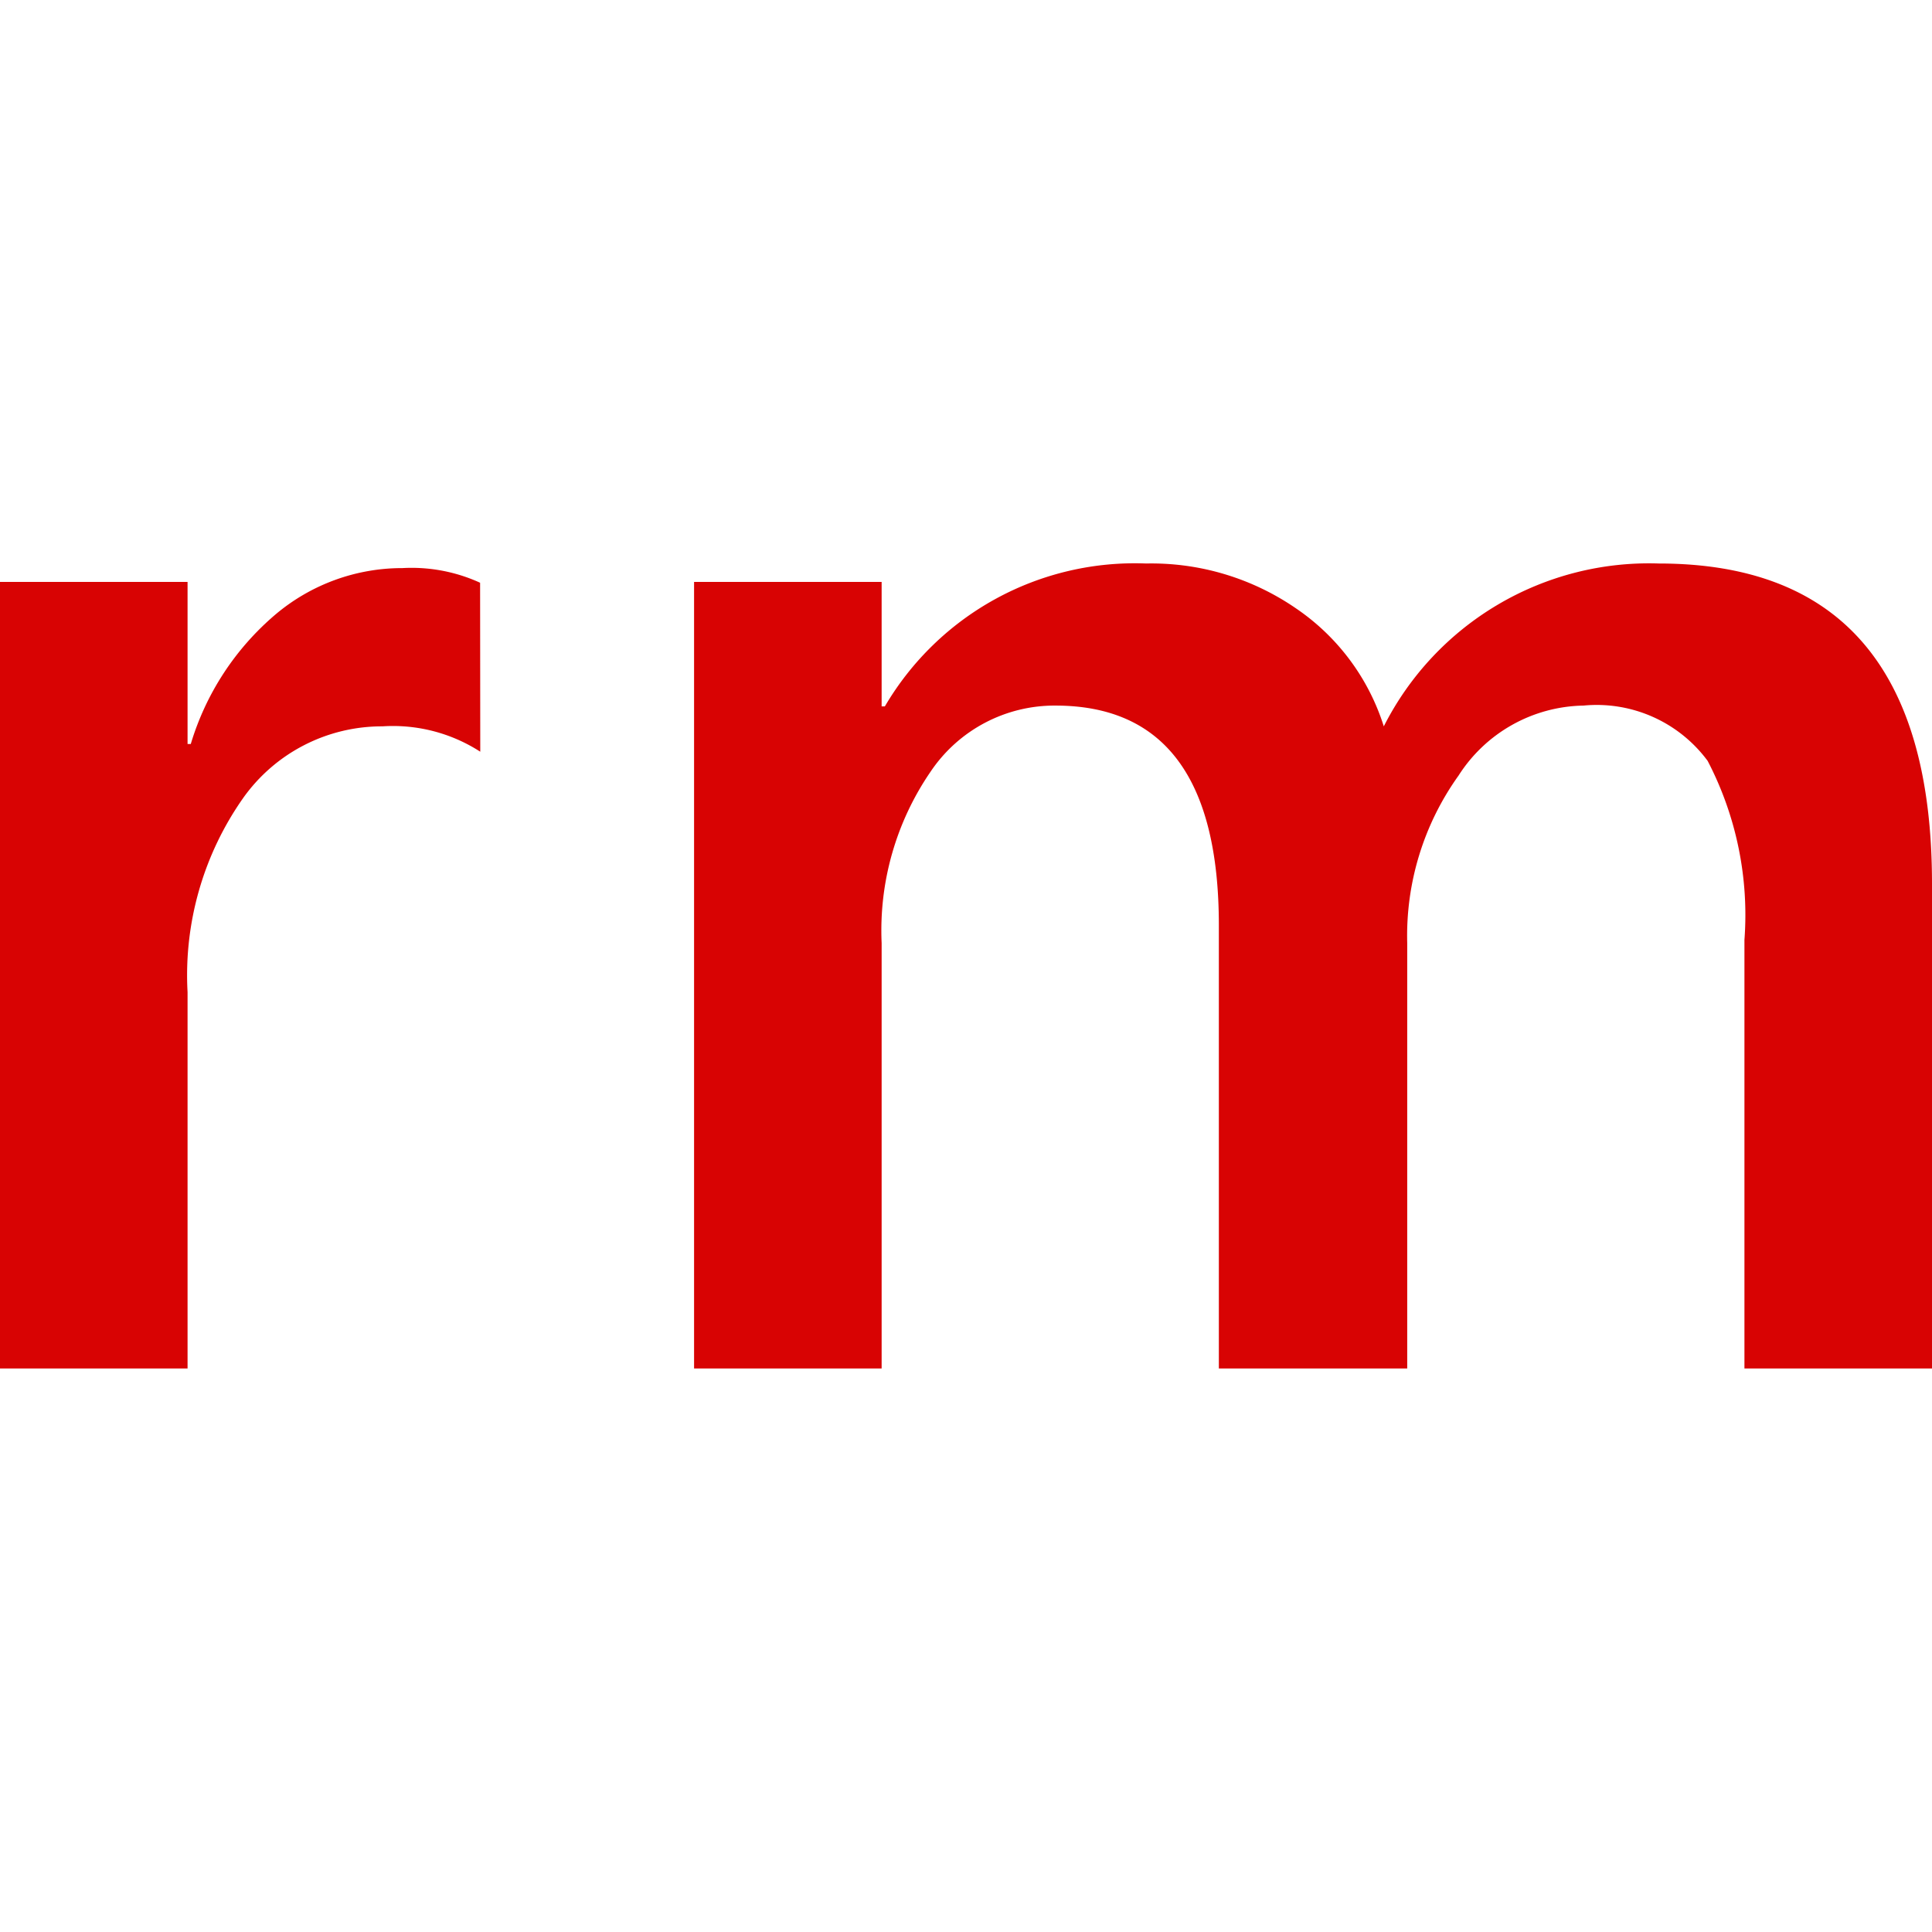 <!--
  - The MIT License (MIT)
  -
  - Copyright (c) 2015-2024 Elior "Mallowigi" Boukhobza
  -
  - Permission is hereby granted, free of charge, to any person obtaining a copy
  - of this software and associated documentation files (the "Software"), to deal
  - in the Software without restriction, including without limitation the rights
  - to use, copy, modify, merge, publish, distribute, sublicense, and/or sell
  - copies of the Software, and to permit persons to whom the Software is
  - furnished to do so, subject to the following conditions:
  -
  - The above copyright notice and this permission notice shall be included in all
  - copies or substantial portions of the Software.
  -
  - THE SOFTWARE IS PROVIDED "AS IS", WITHOUT WARRANTY OF ANY KIND, EXPRESS OR
  - IMPLIED, INCLUDING BUT NOT LIMITED TO THE WARRANTIES OF MERCHANTABILITY,
  - FITNESS FOR A PARTICULAR PURPOSE AND NONINFRINGEMENT. IN NO EVENT SHALL THE
  - AUTHORS OR COPYRIGHT HOLDERS BE LIABLE FOR ANY CLAIM, DAMAGES OR OTHER
  - LIABILITY, WHETHER IN AN ACTION OF CONTRACT, TORT OR OTHERWISE, ARISING FROM,
  - OUT OF OR IN CONNECTION WITH THE SOFTWARE OR THE USE OR OTHER DEALINGS IN THE
  - SOFTWARE.
  -
  -->

<svg  xmlns="http://www.w3.org/2000/svg" viewBox="4 4 24 24" width="16px" height="16px">
  <g fill="#d80303" data-iconColor="Remark">
    <path
        d="M9.966,13.338a2,2,0,0,0-1.215-.315,2.113,2.113,0,0,0-1.728.887,3.826,3.826,0,0,0-.693,2.414V21H4V11.229H6.33v2.013h.04a3.387,3.387,0,0,1,1.05-1.607A2.44,2.44,0,0,1,9,11.057a2.048,2.048,0,0,1,.964.182Z"/>
    <path
        d="M28,21H25.67V15.676a4.142,4.142,0,0,0-.457-2.224,1.714,1.714,0,0,0-1.542-.687,1.878,1.878,0,0,0-1.552.869,3.416,3.416,0,0,0-.638,2.08V21h-2.34V15.494q0-2.728-2.029-2.729a1.855,1.855,0,0,0-1.552.821,3.485,3.485,0,0,0-.608,2.128V21h-2.33V11.229h2.33v1.546h.04A3.6,3.6,0,0,1,18.237,11a3.169,3.169,0,0,1,1.863.558,2.781,2.781,0,0,1,1.09,1.465A3.692,3.692,0,0,1,24.605,11Q28,11,28,14.979Z"/>
  </g>
</svg>
